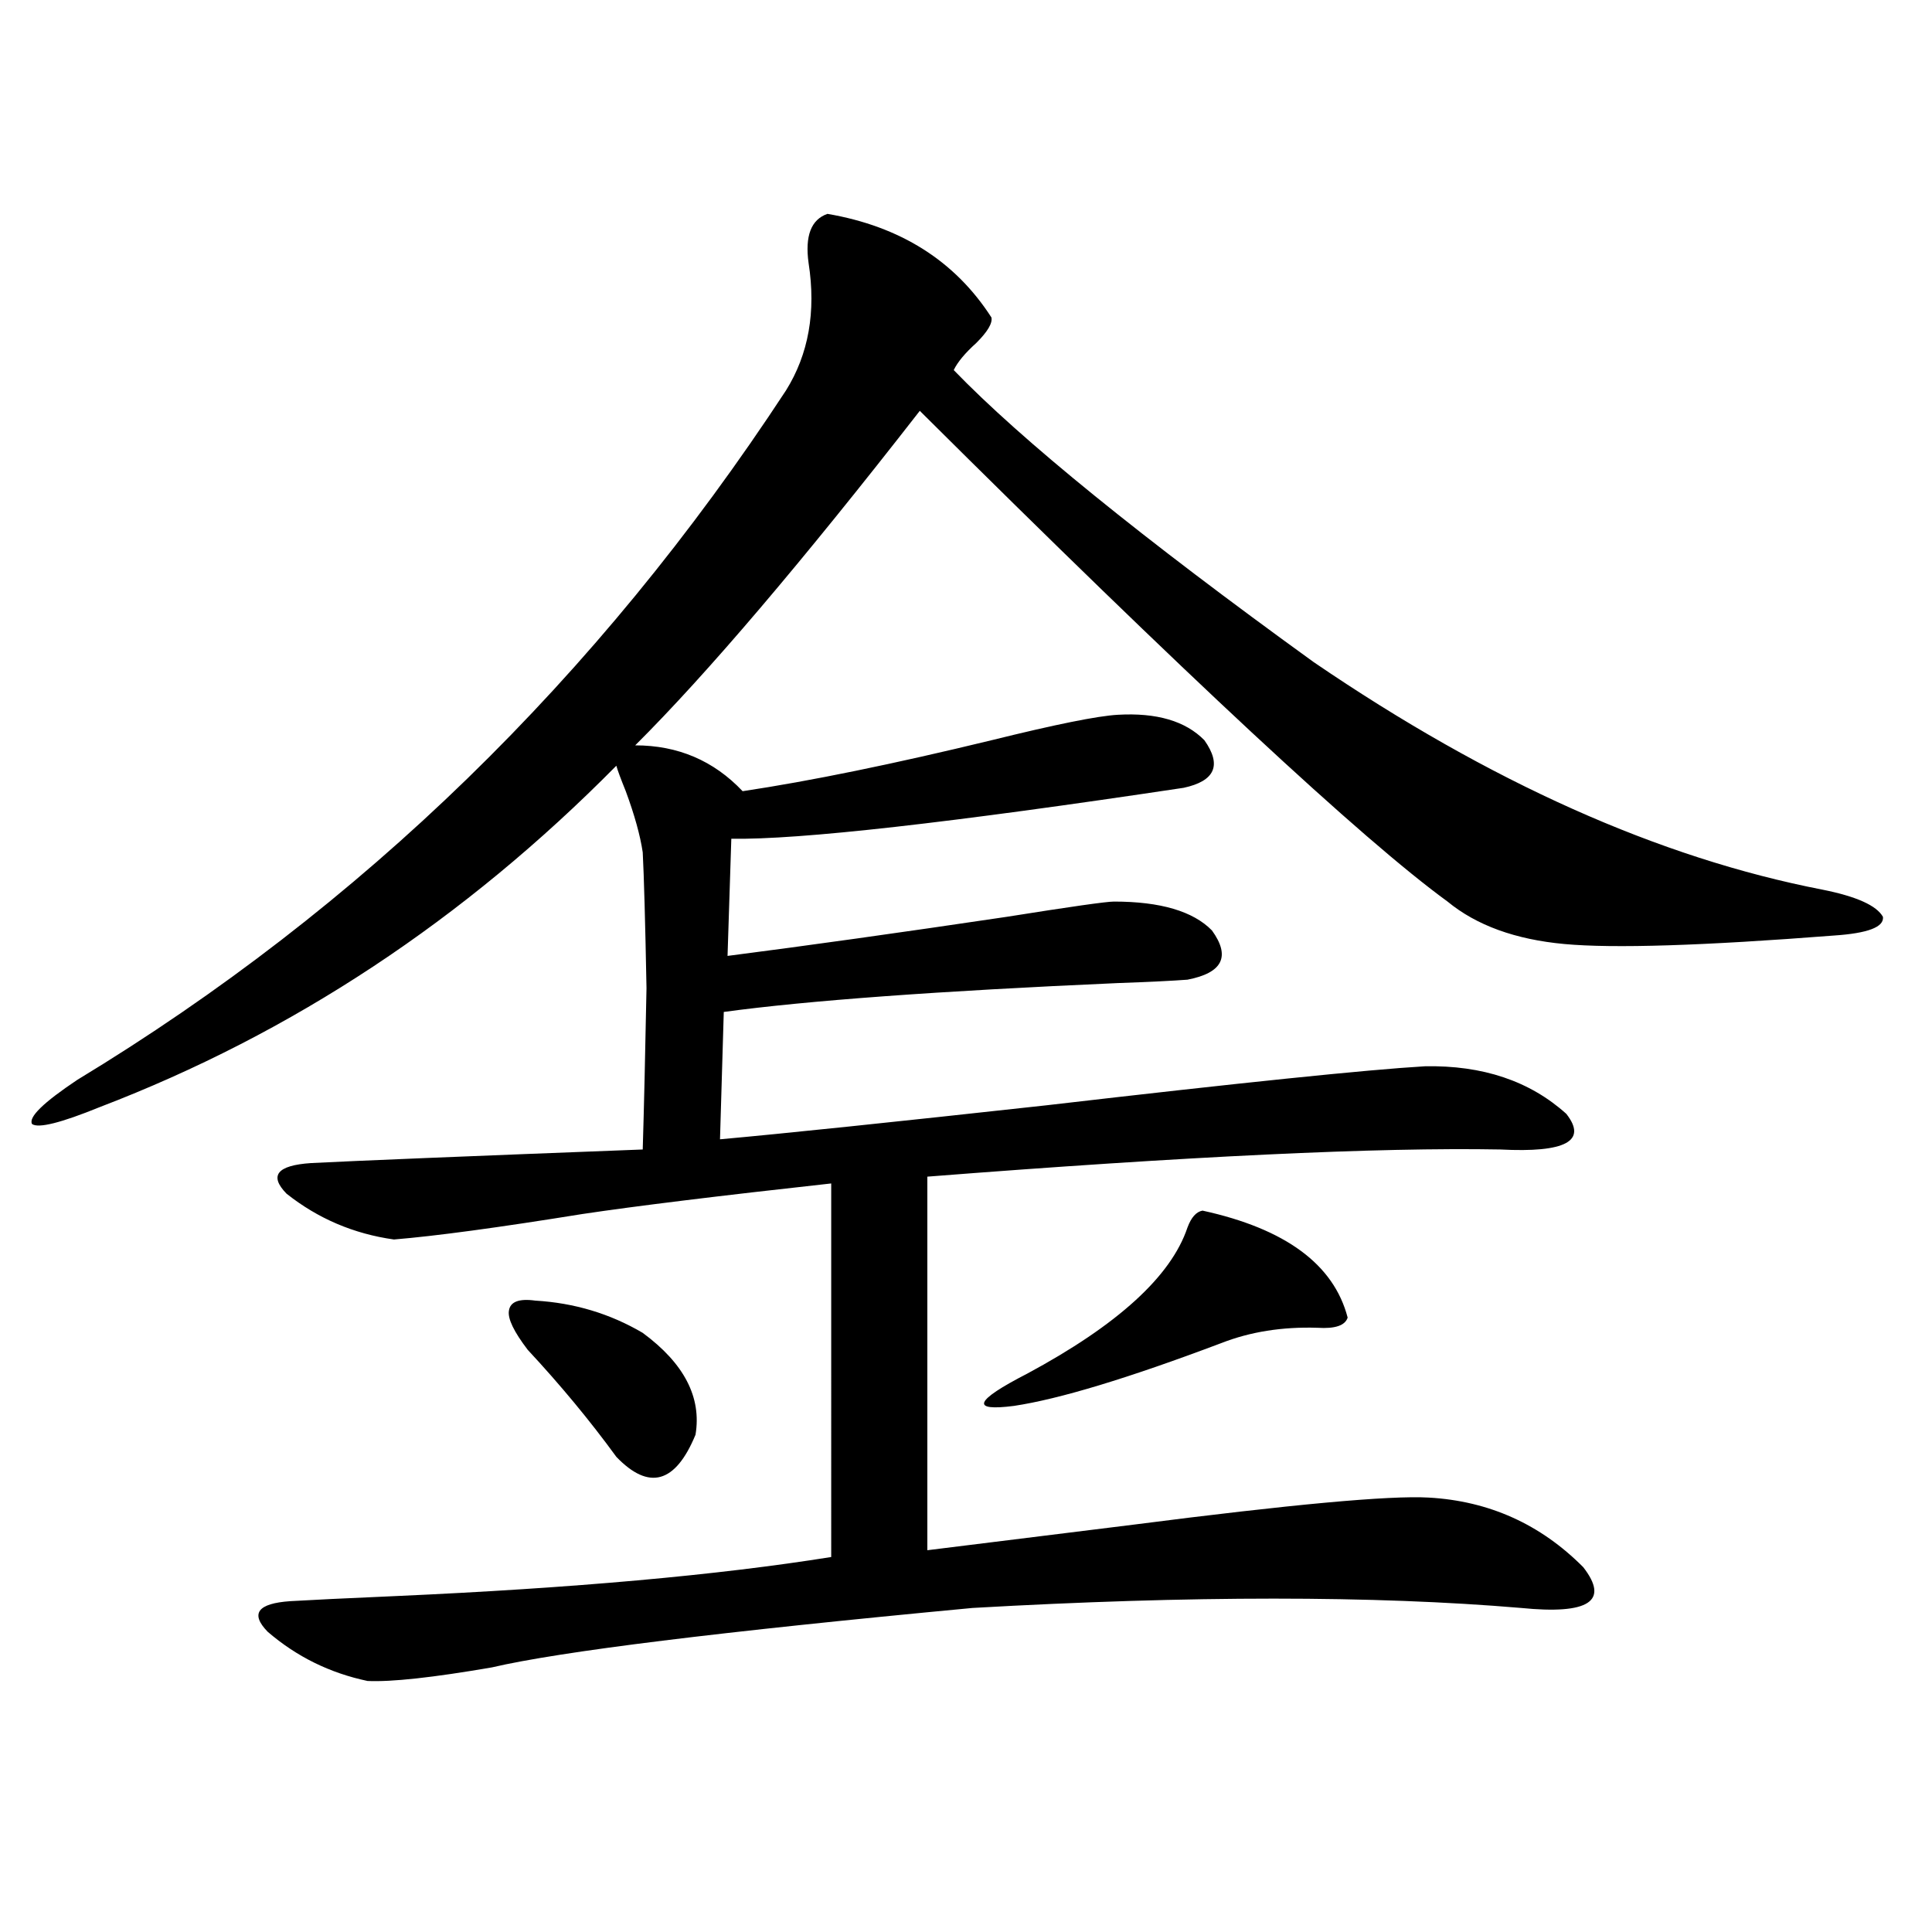 <?xml version="1.0" encoding="utf-8"?>
<!-- Generator: Adobe Illustrator 16.0.0, SVG Export Plug-In . SVG Version: 6.00 Build 0)  -->
<!DOCTYPE svg PUBLIC "-//W3C//DTD SVG 1.1//EN" "http://www.w3.org/Graphics/SVG/1.1/DTD/svg11.dtd">
<svg version="1.1" id="图层_1" xmlns="http://www.w3.org/2000/svg" xmlns:xlink="http://www.w3.org/1999/xlink" x="0px" y="0px"
	 width="1000px" height="1000px" viewBox="0 0 1000 1000" enable-background="new 0 0 1000 1000" xml:space="preserve">
<path d="M160.972,602.004c22.759-1.167,79.998-3.516,171.703-7.031c0.64-21.094,1.296-48.916,1.951-83.496
	c-0.656-34.565-1.311-58.008-1.951-70.313c-1.311-8.789-4.238-19.336-8.78-31.641c-2.607-6.44-4.238-10.835-4.878-13.184
	C240.315,476.032,151.216,534.919,51.707,573c-20.167,8.213-31.874,11.138-35.121,8.789c-1.951-3.516,5.854-11.123,23.414-22.852
	c146.978-89.058,269.262-207.998,366.82-356.836c11.707-18.745,15.609-40.718,11.707-65.918
	c-1.951-14.063,1.296-22.549,9.756-25.488c37.712,6.455,66.004,24.321,84.876,53.613c0.64,2.939-1.951,7.334-7.805,13.184
	c-5.854,5.273-9.756,9.971-11.707,14.063c35.121,36.338,97.223,86.724,186.337,151.172
	c91.05,62.114,178.852,101.377,263.408,117.773c17.561,3.516,27.957,8.213,31.219,14.063c0.64,5.273-7.805,8.501-25.365,9.668
	c-67.651,5.273-114.144,6.743-139.509,4.395c-25.365-2.334-45.532-9.668-60.486-21.973
	c-44.237-32.217-135.286-116.895-273.164-254.004c-61.142,78.525-110.241,136.23-147.313,173.145c22.103,0,40.639,7.91,55.608,23.73
	c35.121-5.273,78.047-14.063,128.777-26.367c33.17-8.198,54.953-12.593,65.364-13.184c20.152-1.167,35.121,3.228,44.877,13.184
	c9.1,12.896,5.518,21.094-10.731,24.609c-120.973,18.169-199.02,26.958-234.141,26.367l-1.951,60.645
	c40.975-5.273,89.098-12.002,144.387-20.215c33.17-5.273,51.706-7.91,55.608-7.91c24.054,0,40.975,4.985,50.73,14.941
	c9.756,13.486,5.518,21.973-12.683,25.488c-7.805,0.591-19.847,1.182-36.097,1.758c-93.016,4.106-160.972,9.092-203.897,14.941
	l-1.951,65.918c32.514-2.925,88.778-8.789,168.776-17.578c100.805-11.714,166.17-18.457,196.093-20.215
	c29.908-0.576,54.298,7.622,73.169,24.609c11.052,14.063-0.335,20.215-34.146,18.457c-63.093-1.167-161.947,3.516-296.578,14.063
	v193.359c28.612-3.516,64.053-7.91,106.339-13.184c81.949-10.547,133-15.229,153.167-14.063
	c31.219,1.758,57.88,13.774,79.998,36.035c13.658,17.578,2.927,24.609-32.194,21.094c-76.096-6.44-170.728-6.44-283.896,0
	c-130.729,12.305-213.653,22.55-248.774,30.762c-30.579,5.273-52.042,7.608-64.389,7.031c-19.512-4.105-36.752-12.606-51.706-25.488
	c-9.116-9.379-5.213-14.652,11.707-15.82c9.756-0.59,27.957-1.469,54.633-2.637c91.705-4.092,166.825-10.835,225.36-20.215V612.551
	c-58.535,6.455-101.461,11.729-128.777,15.82c-43.581,7.031-76.096,11.426-97.559,13.184c-20.823-2.925-39.359-10.835-55.608-23.73
	C139.174,608.459,143.412,603.186,160.972,602.004z M273.165,698.684c-7.165-9.365-10.411-16.108-9.756-20.215
	c0.64-4.683,5.198-6.44,13.658-5.273c20.152,1.182,38.688,6.743,55.608,16.699c21.463,15.82,30.563,33.398,27.316,52.734
	c-10.411,25.2-24.07,29.004-40.975,11.426C305.359,735.31,290.07,716.853,273.165,698.684z M622.424,626.613
	c42.926,9.38,67.956,27.837,75.12,55.371c-1.311,4.106-6.509,5.864-15.609,5.273c-18.216-0.576-34.801,2.061-49.755,7.91
	c-48.139,18.169-83.9,29.004-107.314,32.52c-22.774,2.939-20.487-2.637,6.829-16.699c46.828-25.186,74.465-50.386,82.925-75.586
	C616.571,630.129,619.162,627.204,622.424,626.613z"/>
</svg>
